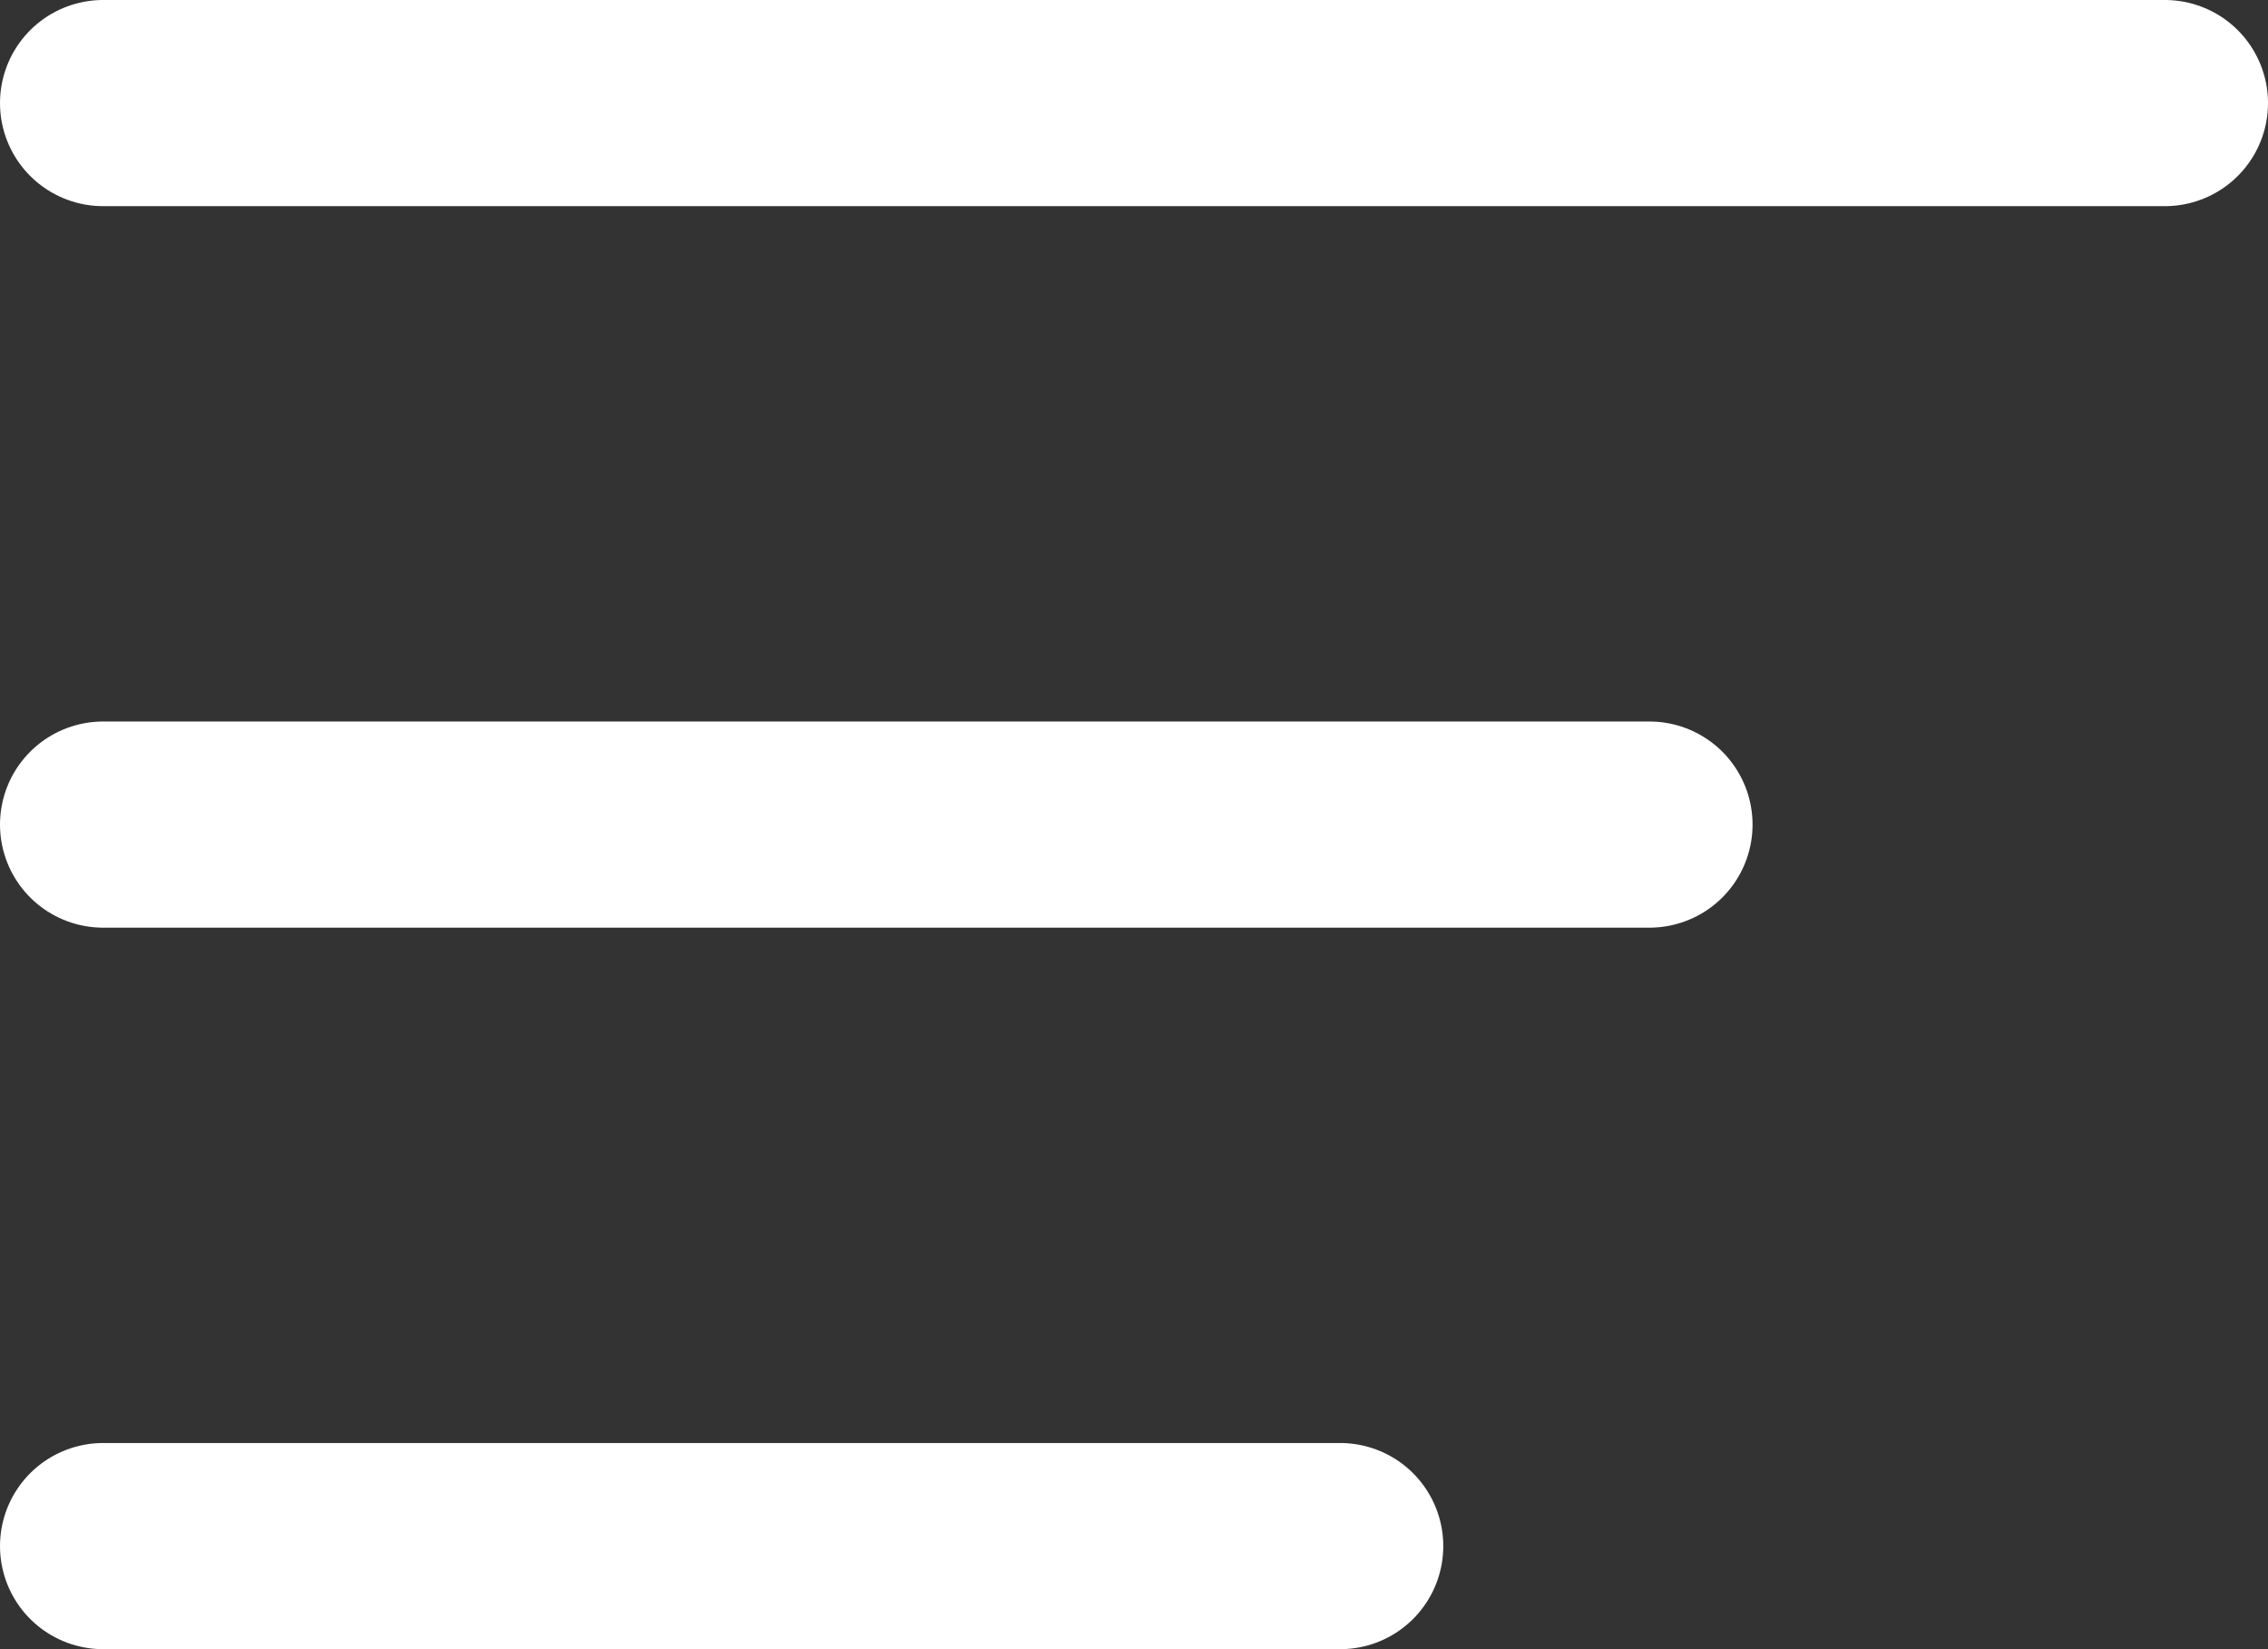 <svg width="22" height="16" viewBox="0 0 22 16" fill="none" xmlns="http://www.w3.org/2000/svg">
<rect x="0" y="0" width="22" height="16" fill="#333333" stroke="none"/>
<g id="Group 13677">
<line id="Line 176" x1="1" y1="1" x2="21" y2="1" stroke="white" stroke-width="2" stroke-linecap="round"/>
<line id="Line 177" x1="1" y1="8" x2="16" y2="8" stroke="white" stroke-width="2" stroke-linecap="round"/>
<line id="Line 178" x1="1" y1="15" x2="13" y2="15" stroke="white" stroke-width="2" stroke-linecap="round"/>
</g>
</svg>
